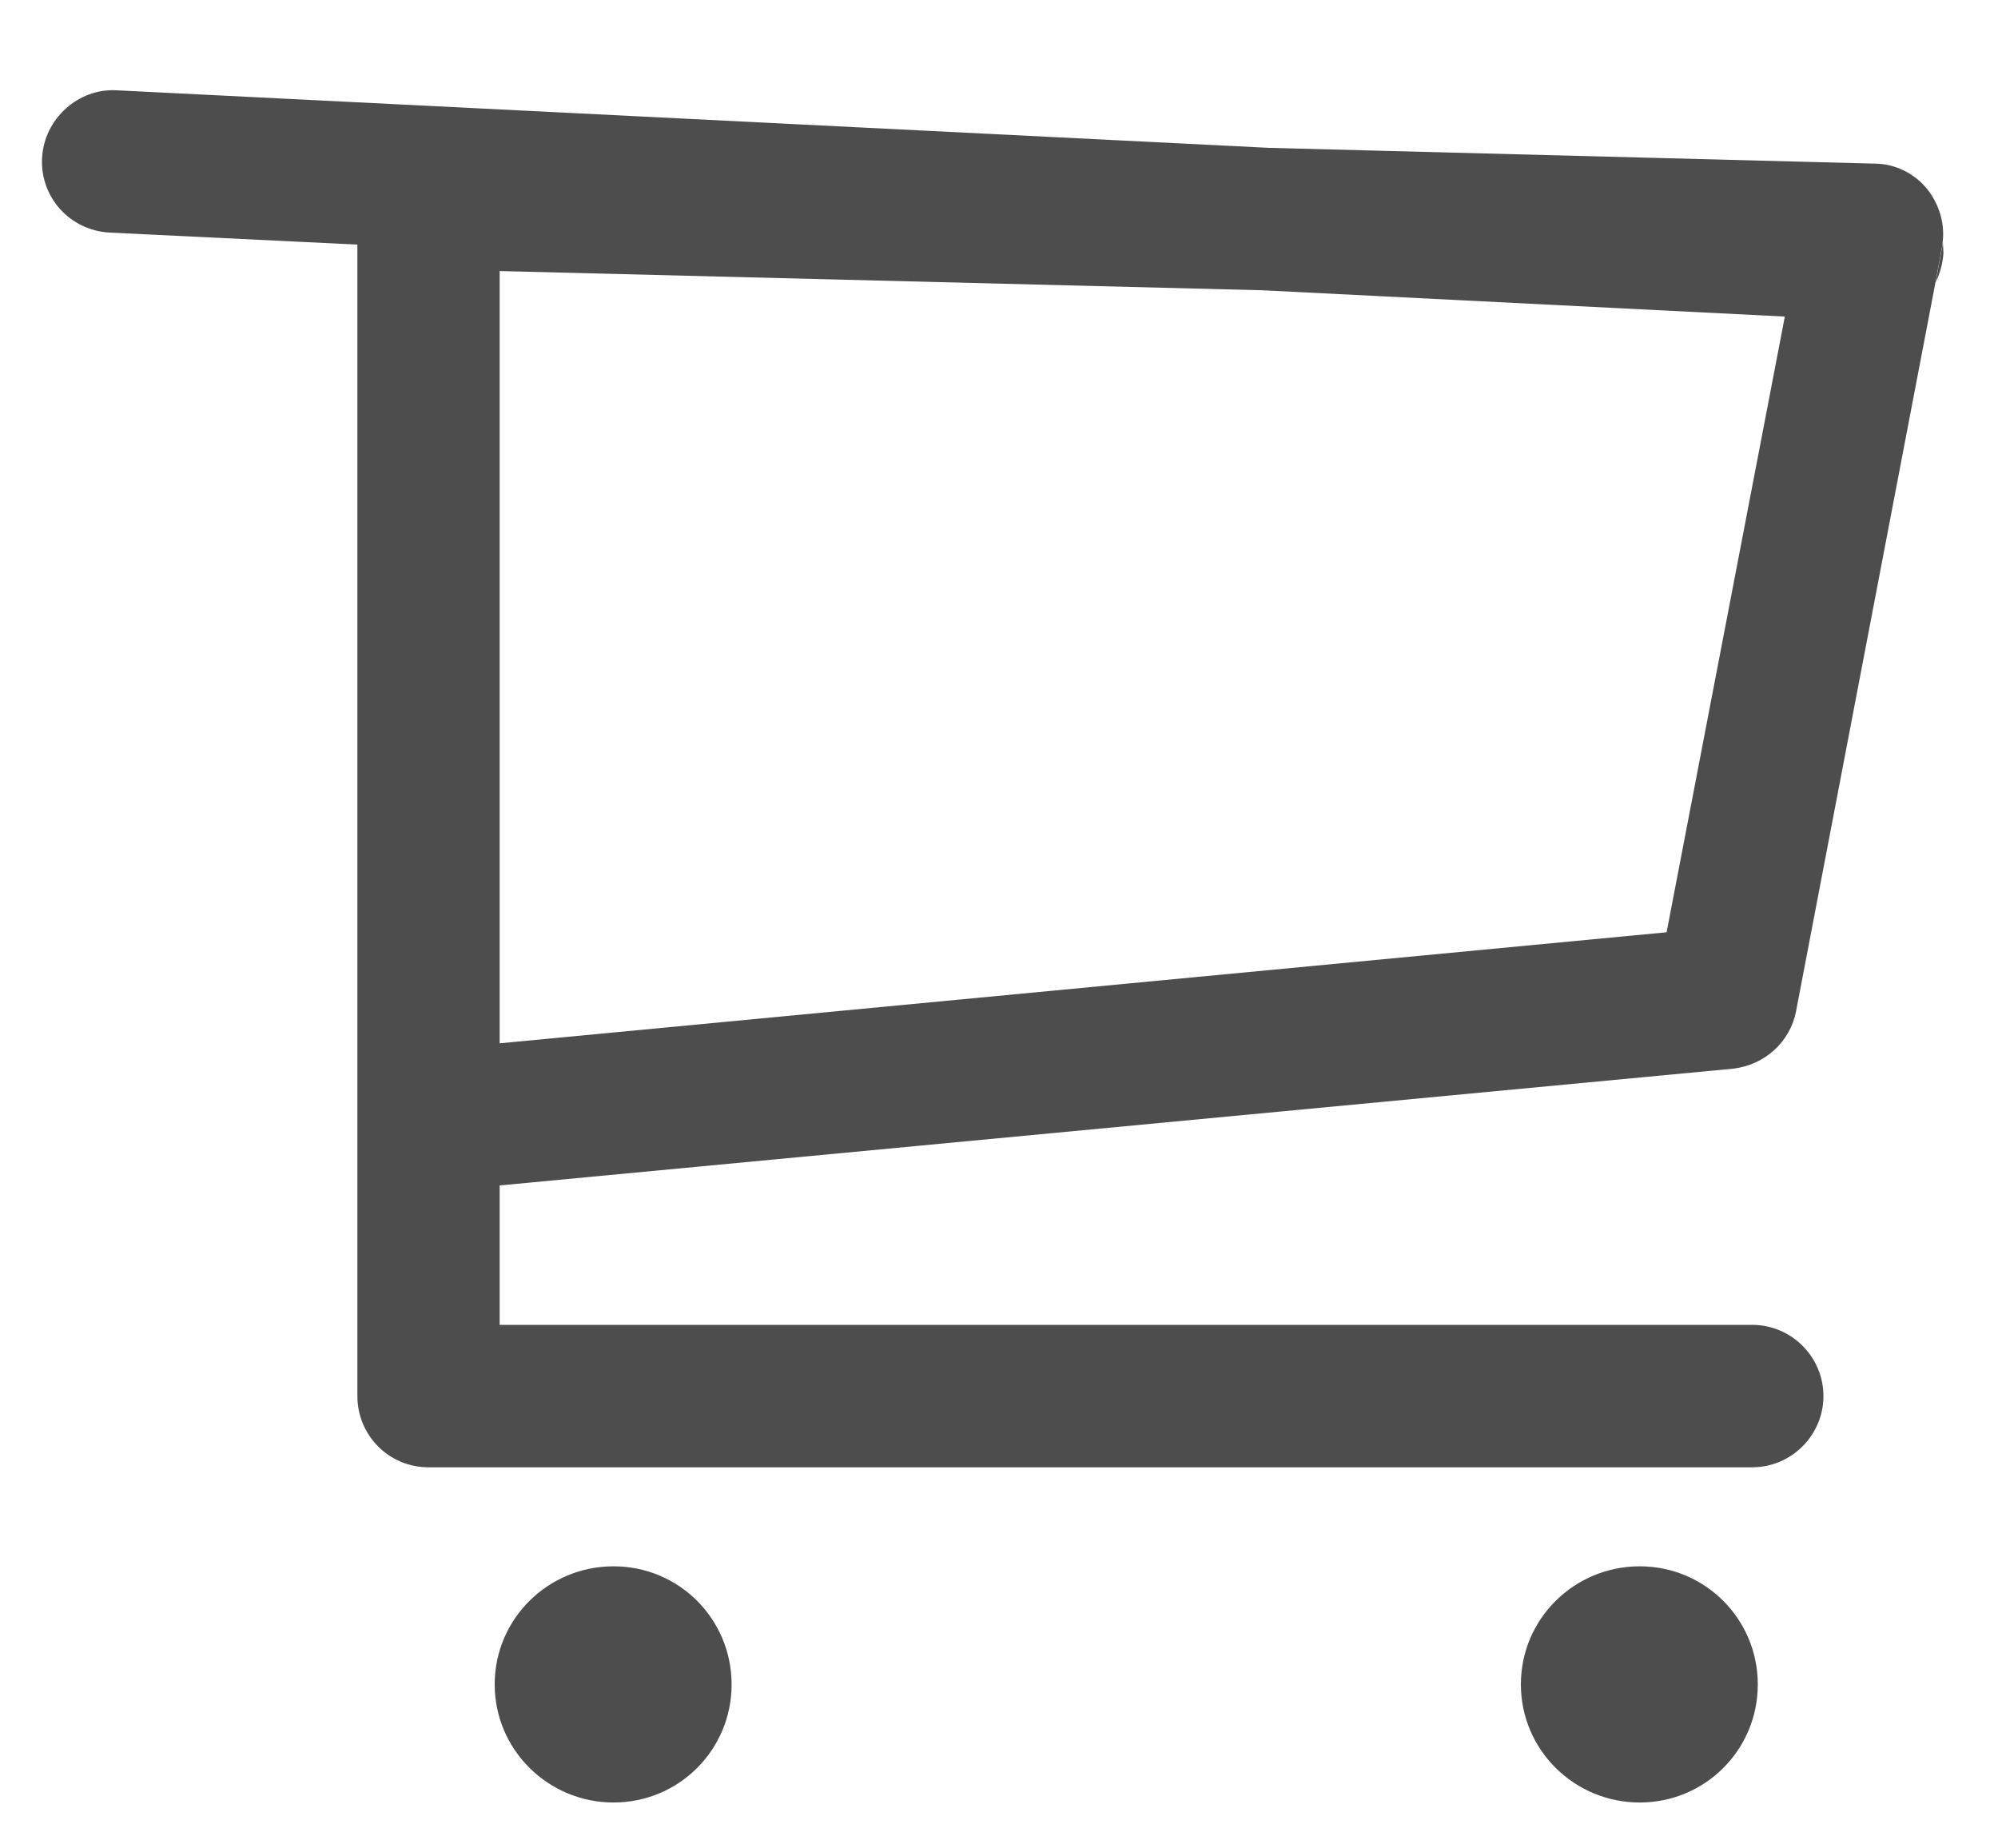 <svg version="1.1" xmlns="http://www.w3.org/2000/svg" viewBox="0 0 133 123" class="cart-icon-svg" fill="#4d4d4d">
    <g>
    	<g>
    		<path d="M128.33,12.64c-0.85-1.09-2.18-1.75-3.55-1.75L84.46,9.84L7.77,6.01C5.22,5.86,2.94,7.9,2.8,10.51
    			c-0.14,2.61,1.85,4.83,4.5,4.97l16.49,0.8v76.64c0,2.6,2.08,4.74,4.74,4.74h88.11c2.6,0,4.74-2.13,4.74-4.74
    			c0-2.61-2.13-4.74-4.74-4.74H33.26v-9.28l82.09-7.77c2.13-0.24,3.83-1.8,4.21-3.84l9.28-48.51l0.43-2.32l0.05-0.38
    			C129.46,14.87,129.09,13.63,128.33,12.64z M110.94,62.05l-77.68,7.39v-51.4l50.78,1.28l34.77,1.75L110.94,62.05z"/>
    		<path d="M129.37,16.85c-0.05,0.71-0.24,1.37-0.52,1.94l0.43-2.32l0.05-0.38L129.37,16.85z"/>
    		<path d="M48.7,112.11c0,4.36-3.51,7.86-7.86,7.86s-7.91-3.51-7.91-7.86c0-4.36,3.55-7.86,7.91-7.86
    			S48.7,107.76,48.7,112.11z"/>
    		<path d="M117.01,112.11c0,4.36-3.51,7.86-7.86,7.86c-4.36,0-7.91-3.51-7.91-7.86c0-4.36,3.55-7.86,7.91-7.86
    			C113.5,104.25,117.01,107.76,117.01,112.11z"/>
    	</g>
    </g>
</svg>
